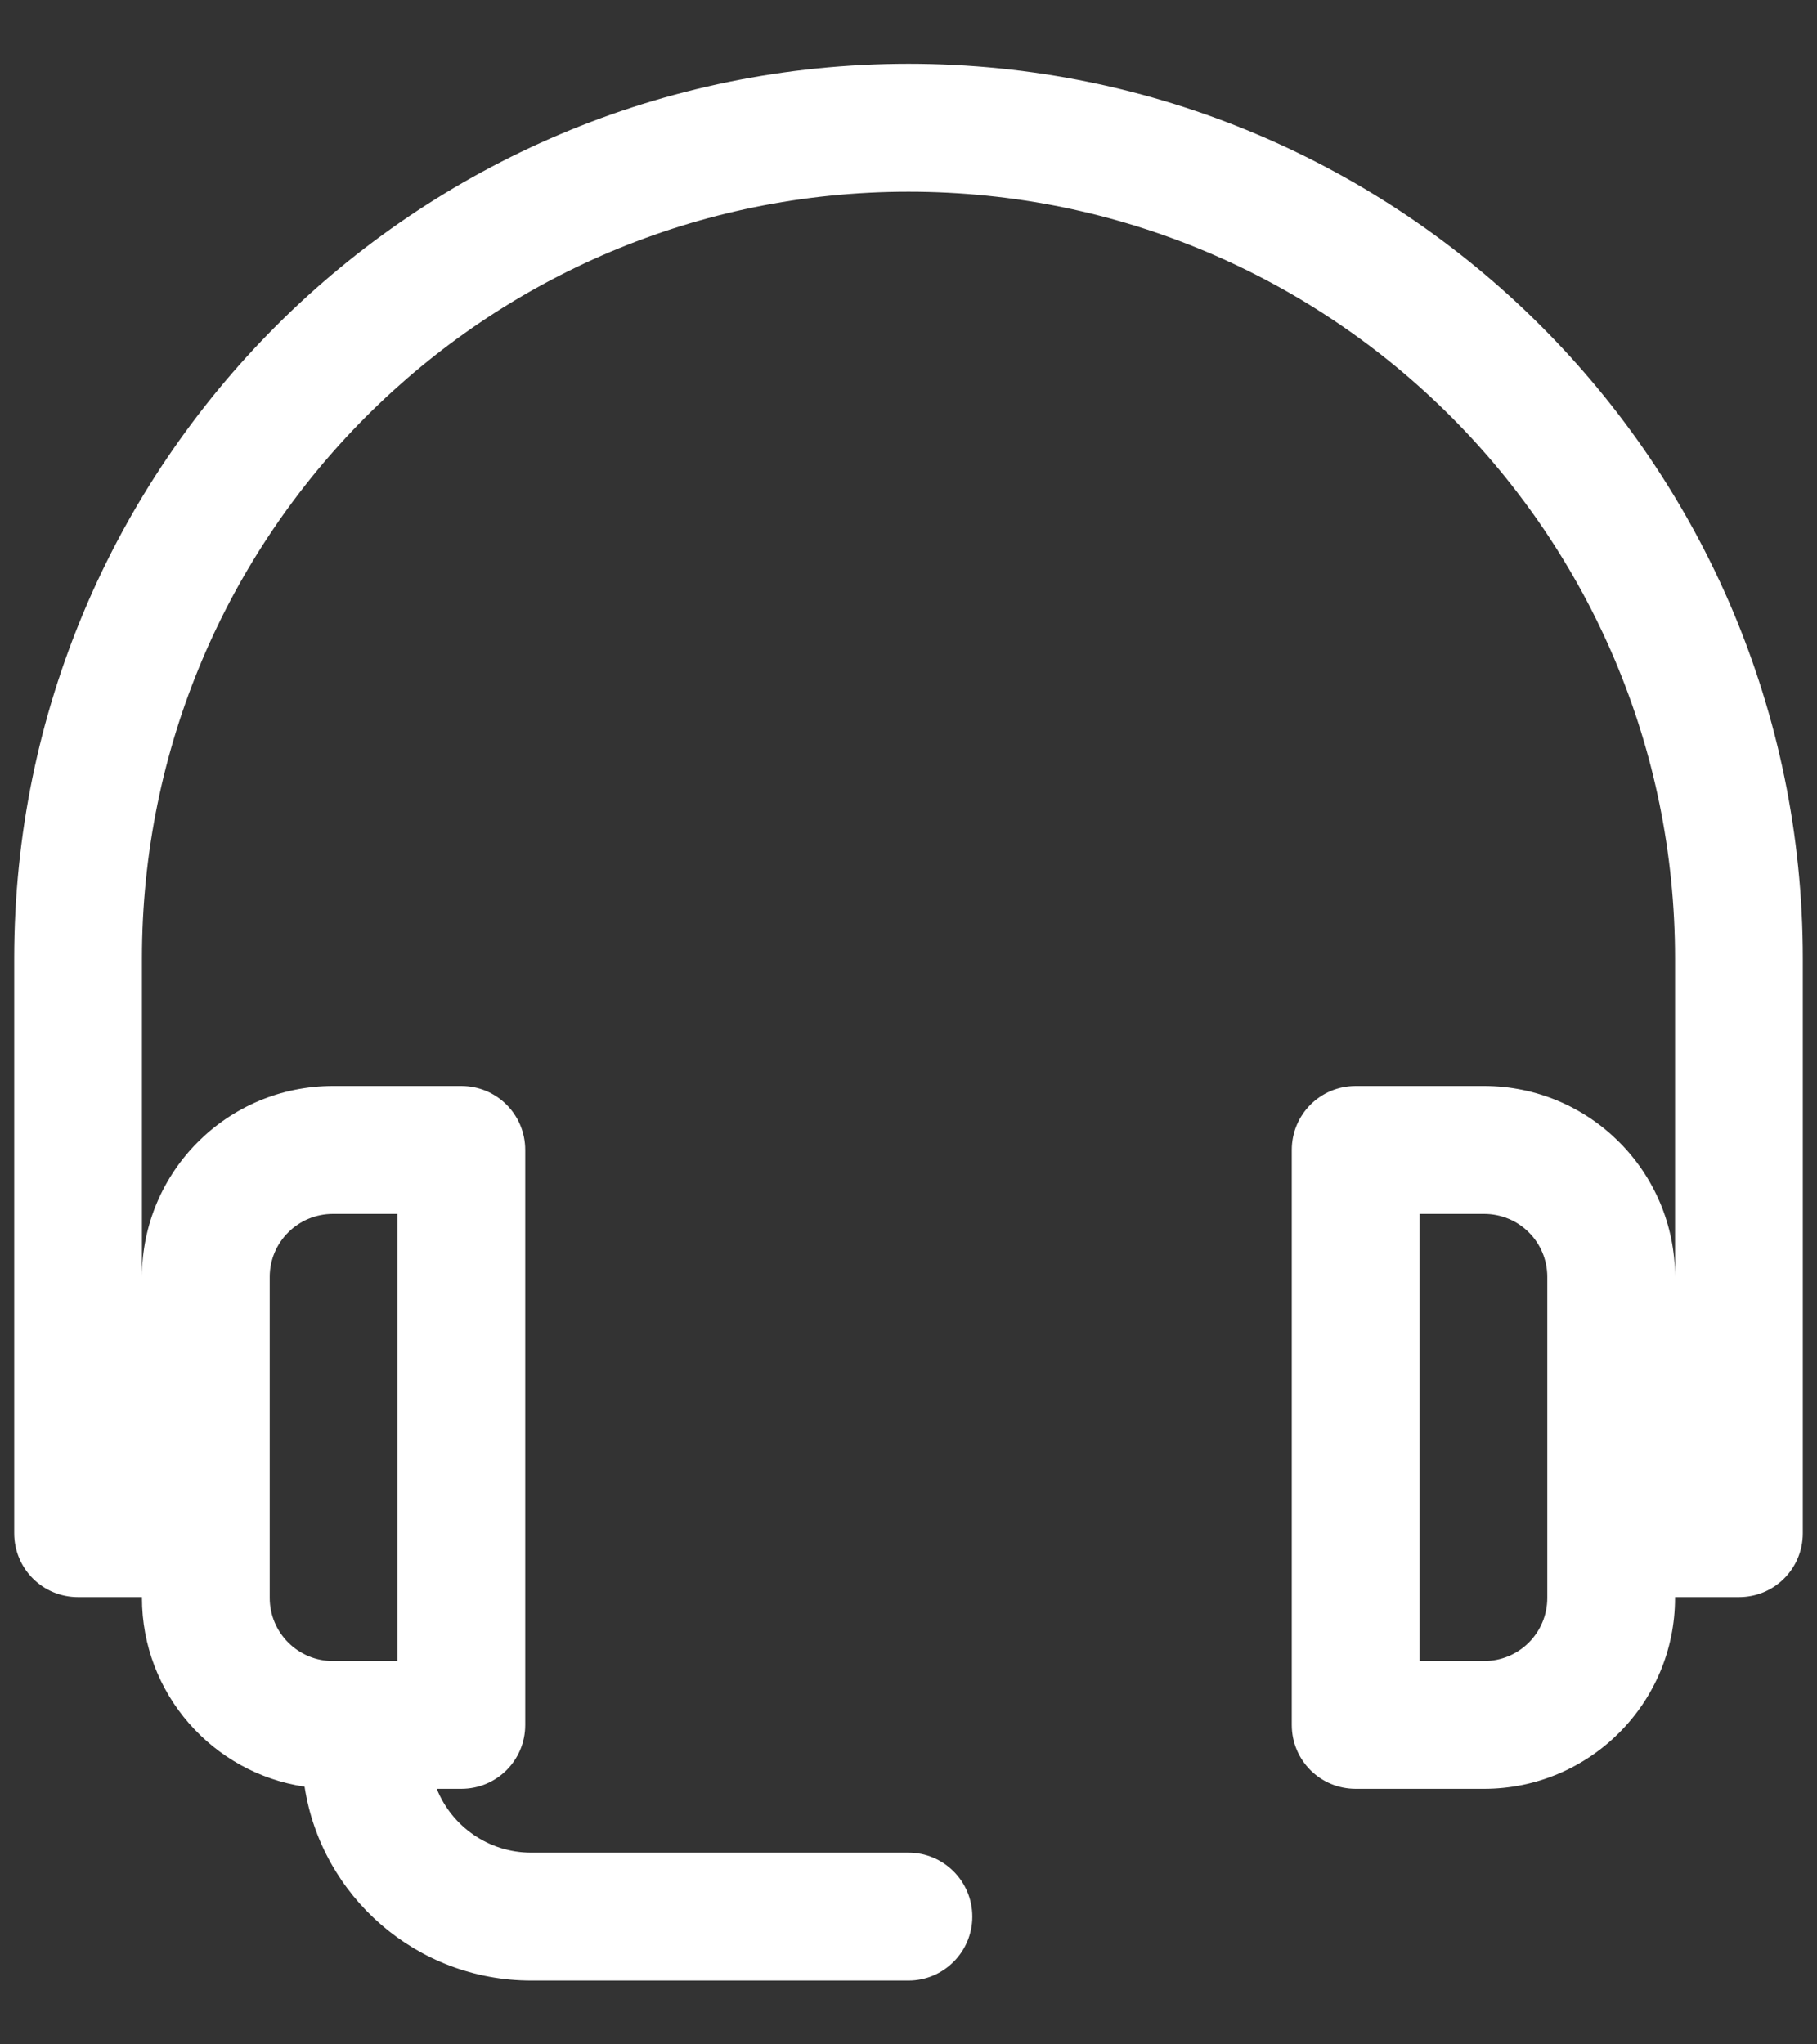 <svg width="16" height="18" viewBox="0 0 16 18" fill="none" xmlns="http://www.w3.org/2000/svg">
<rect x="0" y="0" width="16" height="18" fill="#333333" stroke="none"/>
<path fill-rule="evenodd" clip-rule="evenodd" d="M14.75 11.243C14.75 10.315 13.996 9.562 13.068 9.562C12.503 9.562 11.938 9.562 11.938 9.562C11.625 9.562 11.375 9.814 11.375 10.125V15.188C11.375 15.498 11.625 15.75 11.938 15.75C11.938 15.75 12.503 15.75 13.068 15.75C13.996 15.75 14.75 14.997 14.75 14.069V14.062H15.312C15.625 14.062 15.875 13.811 15.875 13.5V8.438C15.875 4.088 12.348 0.562 8 0.562C3.652 0.562 0.125 4.088 0.125 8.438V13.5C0.125 13.811 0.375 14.062 0.688 14.062H1.25V14.069C1.25 14.912 1.872 15.611 2.682 15.731C2.831 16.698 3.669 17.438 4.678 17.438C6.085 17.438 8 17.438 8 17.438C8.309 17.438 8.562 17.186 8.562 16.875C8.562 16.564 8.309 16.312 8 16.312C8 16.312 6.085 16.312 4.678 16.312C4.302 16.312 3.978 16.08 3.846 15.75H4.062C4.375 15.75 4.625 15.498 4.625 15.188V10.125C4.625 9.814 4.375 9.562 4.062 9.562H2.932C2.004 9.562 1.25 10.315 1.25 11.243V8.438C1.25 4.71 4.271 1.688 8 1.688C11.729 1.688 14.75 4.71 14.75 8.438M3.5 10.688V14.625H2.932C2.625 14.625 2.375 14.376 2.375 14.069V11.243C2.375 10.936 2.625 10.688 2.932 10.688H3.5ZM12.5 10.688H13.068C13.377 10.688 13.625 10.936 13.625 11.243V14.069C13.625 14.376 13.377 14.625 13.068 14.625H12.5V10.688Z" fill="white"/>
</svg>
